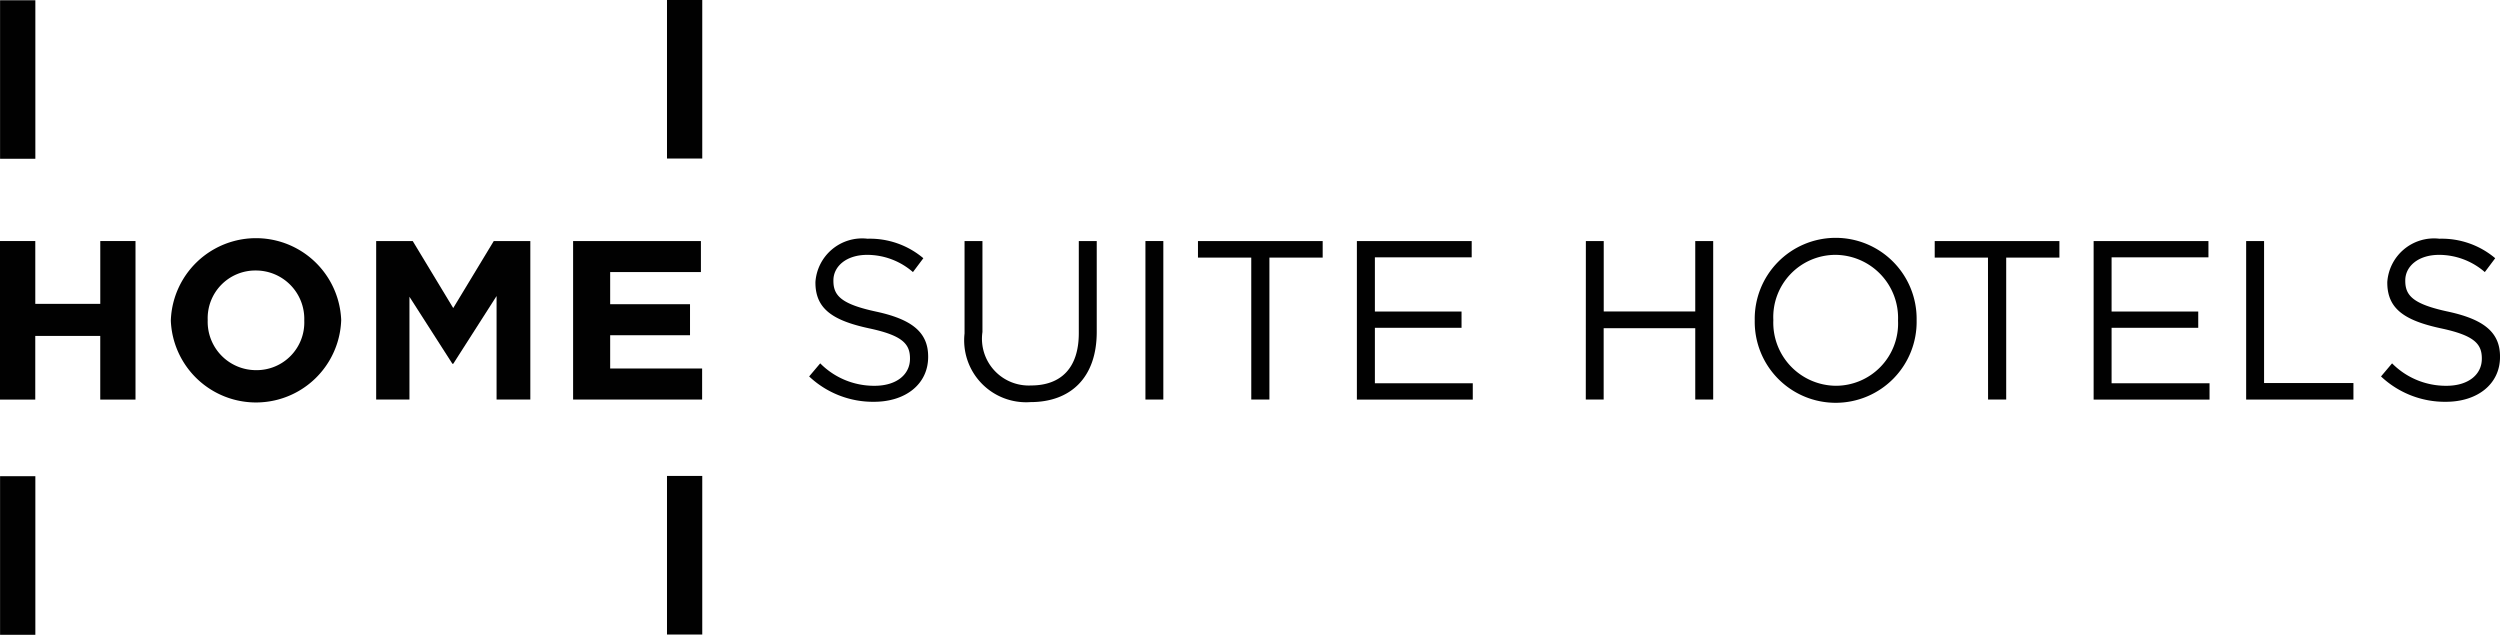 <?xml version="1.0" encoding="UTF-8"?> <svg xmlns="http://www.w3.org/2000/svg" xmlns:xlink="http://www.w3.org/1999/xlink" width="115.406" height="29.303" viewBox="0 0 115.406 29.303"><defs><clipPath id="clip-path"><rect id="Rectangle_357" data-name="Rectangle 357" width="115.406" height="29.303" fill="none"></rect></clipPath></defs><g id="Layer_1" data-name="Layer 1" transform="translate(0)"><g id="Group_476" data-name="Group 476" transform="translate(0)"><path id="Path_694" data-name="Path 694" d="M277.32,0V7.317h1.628V0Z" transform="translate(-246.53)" fill="#010101"></path><path id="Path_695" data-name="Path 695" d="M277.32,197.88v7.32h1.628v-7.32Z" transform="translate(-246.53 -175.91)" fill="#010101"></path><path id="Path_696" data-name="Path 696" d="M.03.11V7.427H1.659V.11Z" transform="translate(-0.027 -0.098)" fill="#010101"></path><path id="Path_697" data-name="Path 697" d="M.03,197.99v7.32H1.659v-7.32Z" transform="translate(-0.027 -176.007)" fill="#010101"></path><path id="Path_698" data-name="Path 698" d="M4.629,100.22v2.9h-3v-2.9H0v7.319H1.628V104.6h3v2.939H6.255V100.22Z" transform="translate(0 -89.093)" fill="#010101"></path><g id="Group_475" data-name="Group 475" clip-path="url(#clip-path)"><path id="Path_699" data-name="Path 699" d="M77.19,102.886v-.02a2.234,2.234,0,0,0-2.239-2.3,2.2,2.2,0,0,0-2.219,2.279v.021a2.232,2.232,0,0,0,2.239,2.3,2.2,2.2,0,0,0,2.219-2.279m-6.16,0v-.02a3.935,3.935,0,0,1,7.864-.023v.021a3.935,3.935,0,0,1-7.864.022" transform="translate(-63.144 -88.079)" fill="#010101"></path><path id="Path_700" data-name="Path 700" d="M156.4,100.23h1.688l1.869,3.093,1.871-3.093h1.688v7.317h-1.558v-4.779l-2,3.127h-.039l-1.983-3.094v4.746H156.4Z" transform="translate(-139.035 -89.102)" fill="#010101"></path><path id="Path_701" data-name="Path 701" d="M238.28,100.23h5.9v1.431h-4.189v1.484h3.686v1.432h-3.686v1.536h4.245v1.433H238.28Z" transform="translate(-211.824 -89.102)" fill="#010101"></path><path id="Path_702" data-name="Path 702" d="M336.41,105.645l.512-.606a3.493,3.493,0,0,0,2.511,1.036c1.015,0,1.633-.524,1.633-1.245v-.021c0-.679-.367-1.065-1.906-1.39-1.685-.366-2.459-.91-2.459-2.112v-.021a2.162,2.162,0,0,1,2.407-2,3.823,3.823,0,0,1,2.575.9l-.48.64a3.222,3.222,0,0,0-2.113-.795c-.953,0-1.559.523-1.559,1.18v.021c0,.689.375,1.077,1.987,1.422,1.633.355,2.387.949,2.387,2.07v.02c0,1.255-1.045,2.07-2.5,2.07a4.3,4.3,0,0,1-2.993-1.17" transform="translate(-299.059 -88.266)" fill="#010101"></path><path id="Path_703" data-name="Path 703" d="M401.03,104.476V100.22h.826v4.2a2.159,2.159,0,0,0,2.241,2.467c1.392,0,2.207-.814,2.207-2.414V100.22h.828v4.194c0,2.132-1.226,3.241-3.057,3.241a2.859,2.859,0,0,1-3.044-3.179" transform="translate(-356.504 -89.093)" fill="#010101"></path><rect id="Rectangle_356" data-name="Rectangle 356" width="0.826" height="7.317" transform="translate(52.876 11.127)" fill="#010101"></rect><path id="Path_704" data-name="Path 704" d="M500.54,100.993h-2.46v-.763h5.757v.763h-2.459v6.554h-.837Z" transform="translate(-442.779 -89.102)" fill="#010101"></path><path id="Path_705" data-name="Path 705" d="M564.15,100.23h5.3v.752h-4.469v2.5h4v.752h-4v2.561H569.5v.753H564.15Z" transform="translate(-501.513 -89.102)" fill="#010101"></path><path id="Path_706" data-name="Path 706" d="M659.35,100.23h.825v3.251H664.4V100.23h.828v7.317H664.4v-3.294h-4.228v3.294h-.825Z" transform="translate(-586.143 -89.102)" fill="#010101"></path><path id="Path_707" data-name="Path 707" d="M736.185,102.886v-.02a2.912,2.912,0,0,0-2.89-3.022,2.873,2.873,0,0,0-2.867,3v.021a2.912,2.912,0,0,0,2.89,3.022,2.875,2.875,0,0,0,2.867-3m-6.615,0v-.02a3.737,3.737,0,1,1,7.473-.023v.021a3.737,3.737,0,1,1-7.473.022" transform="translate(-648.567 -88.079)" fill="#010101"></path><path id="Path_708" data-name="Path 708" d="M806.859,100.993H804.4v-.763h5.756v.763H807.7v6.554h-.837Z" transform="translate(-715.089 -89.102)" fill="#010101"></path><path id="Path_709" data-name="Path 709" d="M870.47,100.23h5.3v.752h-4.471v2.5h4v.752h-4v2.561h4.522v.753H870.47Z" transform="translate(-773.823 -89.102)" fill="#010101"></path><path id="Path_710" data-name="Path 710" d="M933.89,100.23h.827v6.554h4.125v.763H933.89Z" transform="translate(-830.202 -89.102)" fill="#010101"></path><path id="Path_711" data-name="Path 711" d="M989.94,105.645l.512-.606a3.493,3.493,0,0,0,2.511,1.036c1.015,0,1.632-.524,1.632-1.245v-.021c0-.679-.366-1.065-1.905-1.39-1.685-.366-2.459-.91-2.459-2.112v-.021a2.162,2.162,0,0,1,2.407-2,3.824,3.824,0,0,1,2.575.9l-.48.64a3.222,3.222,0,0,0-2.113-.795c-.953,0-1.559.523-1.559,1.18v.021c0,.689.375,1.077,1.987,1.422,1.633.355,2.387.949,2.387,2.07v.02c0,1.255-1.045,2.07-2.5,2.07a4.3,4.3,0,0,1-2.993-1.17" transform="translate(-880.028 -88.266)" fill="#010101"></path></g></g></g></svg> 